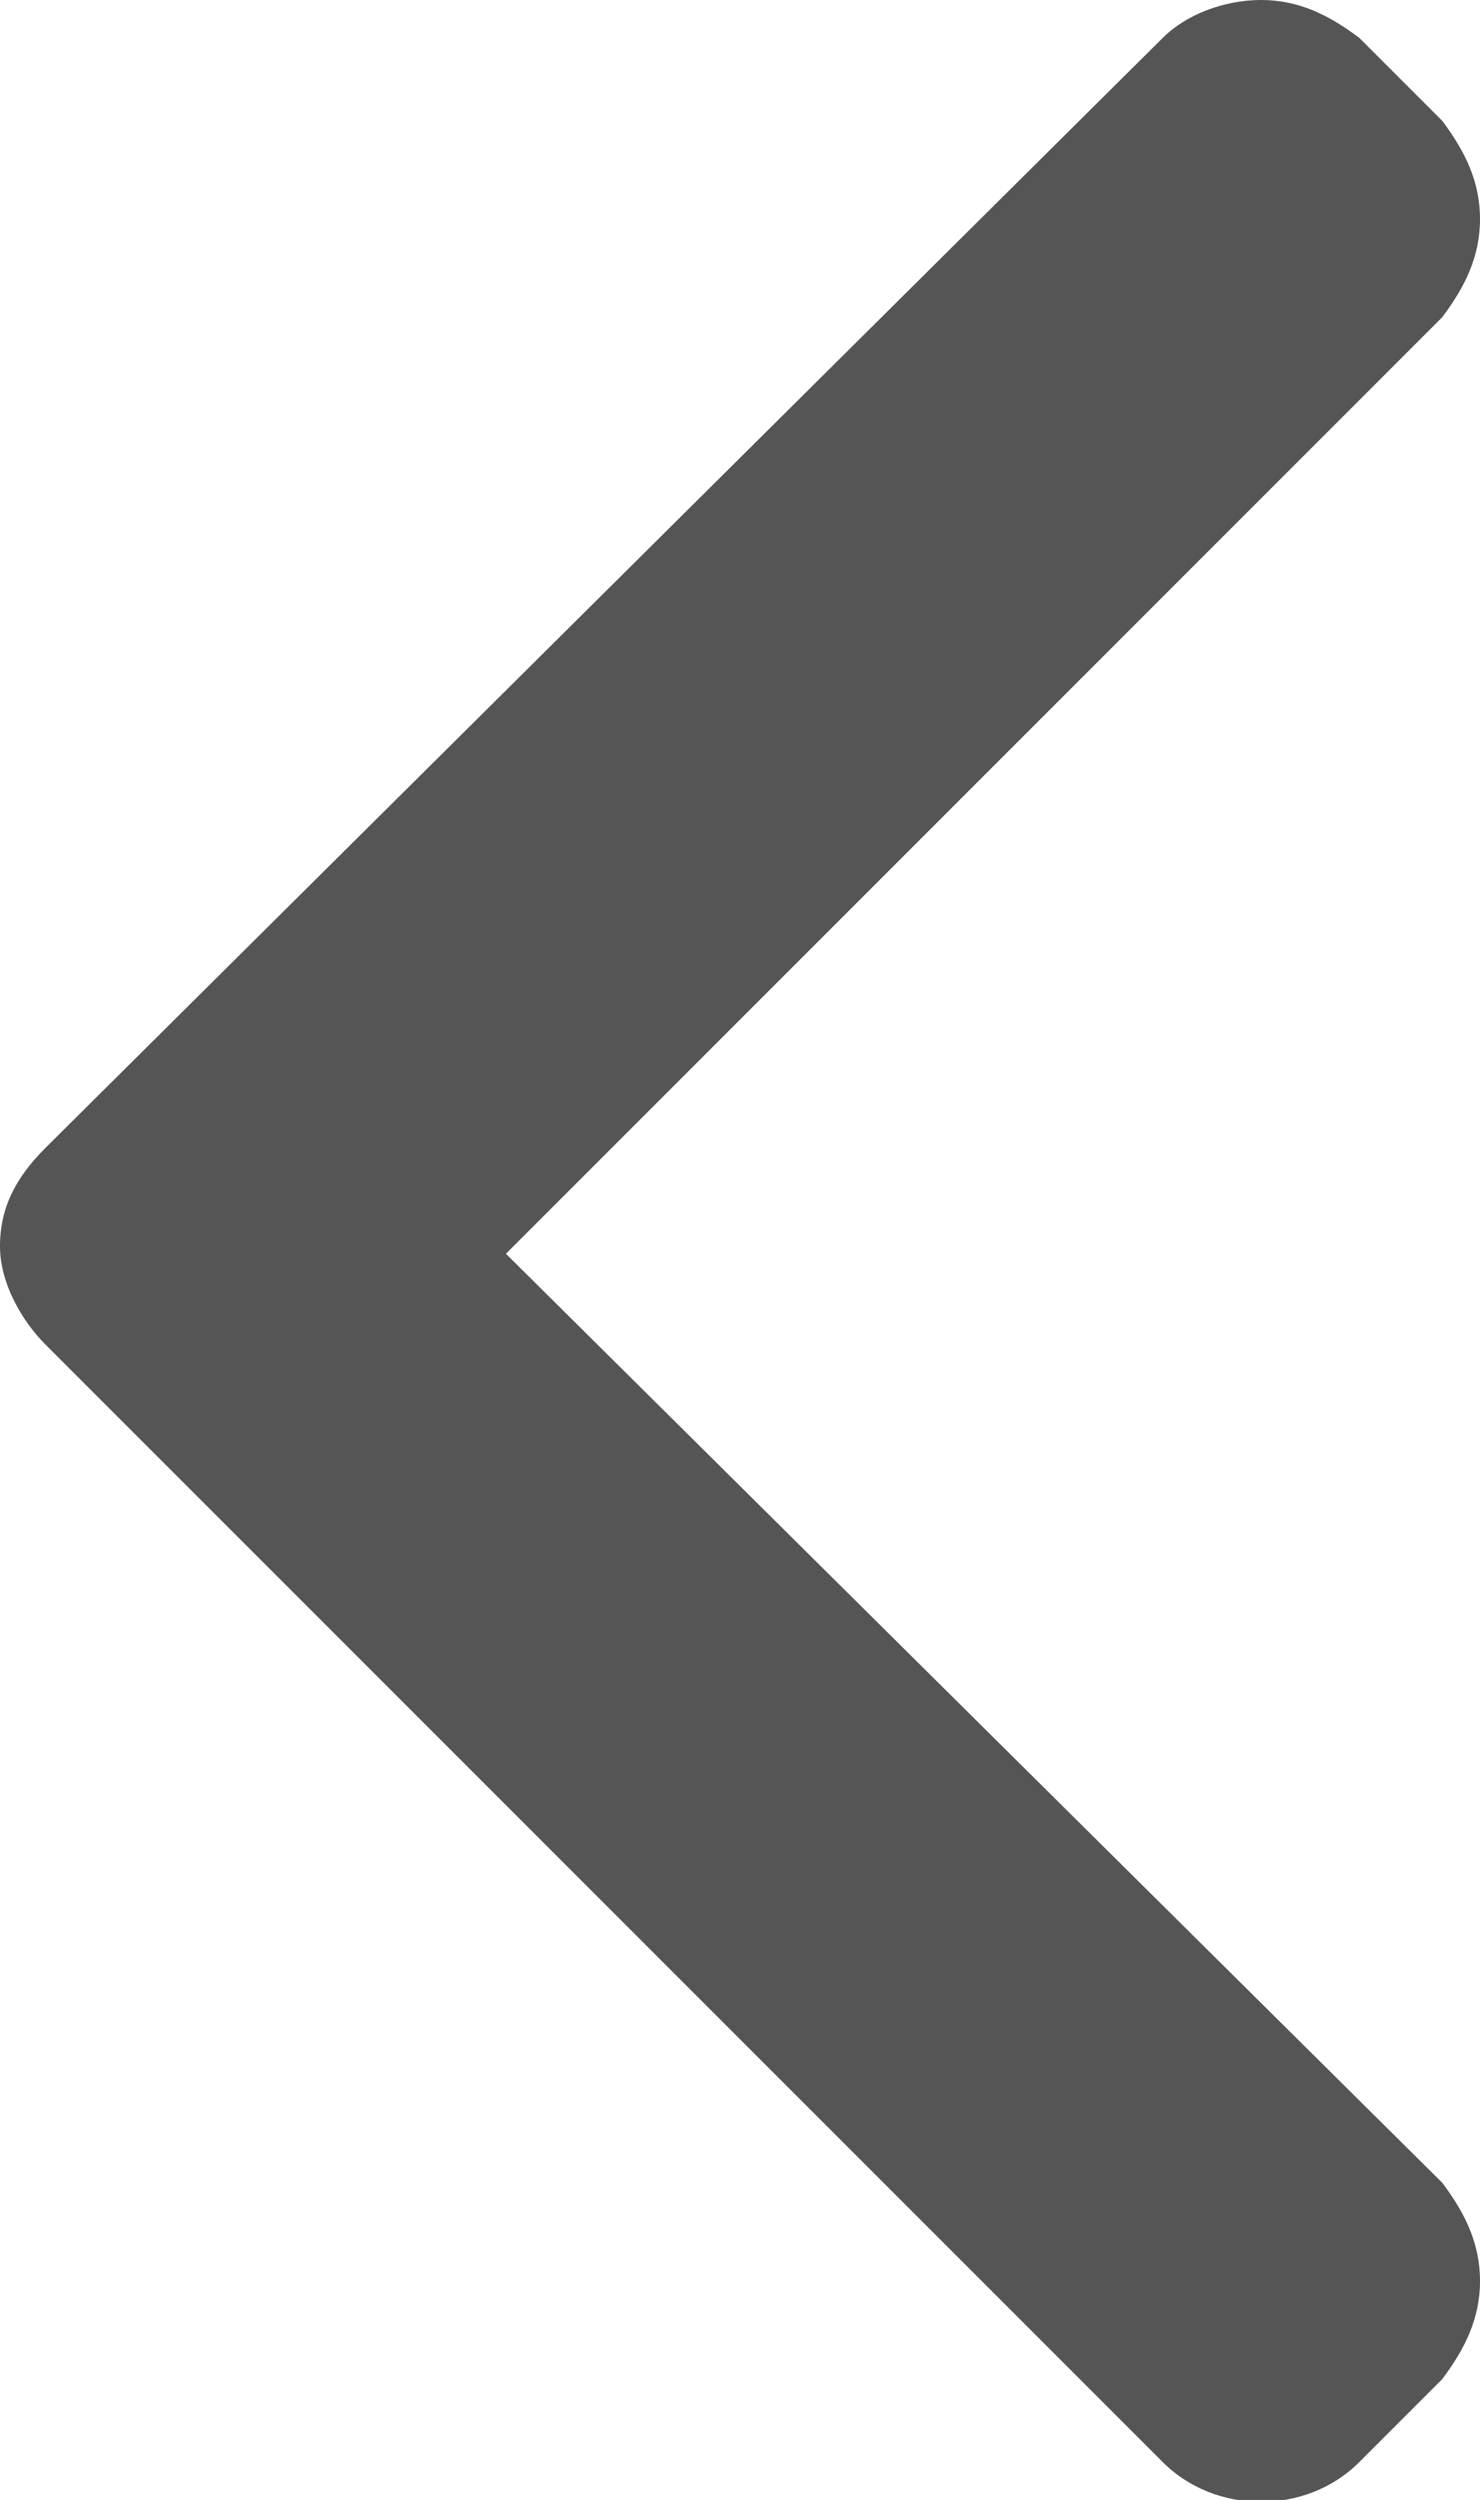<?xml version="1.0" encoding="utf-8"?>
<!-- Generator: Adobe Illustrator 25.1.0, SVG Export Plug-In . SVG Version: 6.00 Build 0)  -->
<svg version="1.1" id="Layer_1" xmlns="http://www.w3.org/2000/svg" xmlns:xlink="http://www.w3.org/1999/xlink" x="0px" y="0px"
	 viewBox="0 0 19.6 33.1" style="enable-background:new 0 0 19.6 33.1;" xml:space="preserve">
<style type="text/css">
	.st0{fill:#555555;}
</style>
<g>
	<g>
		<path class="st0" d="M18,0.5l1.1,1.1c0.3,0.4,0.5,0.8,0.5,1.3s-0.2,0.9-0.5,1.3L6.7,16.6l12.4,12.3c0.3,0.4,0.5,0.8,0.5,1.3
			s-0.2,0.9-0.5,1.3L18,32.6c-0.7,0.7-1.9,0.7-2.6,0L0.6,17.8C0.3,17.5,0,17,0,16.5l0,0c0-0.5,0.2-0.9,0.6-1.3L15.4,0.5
			C15.7,0.2,16.2,0,16.7,0S17.6,0.2,18,0.5z"/>
	</g>
</g>
</svg>
